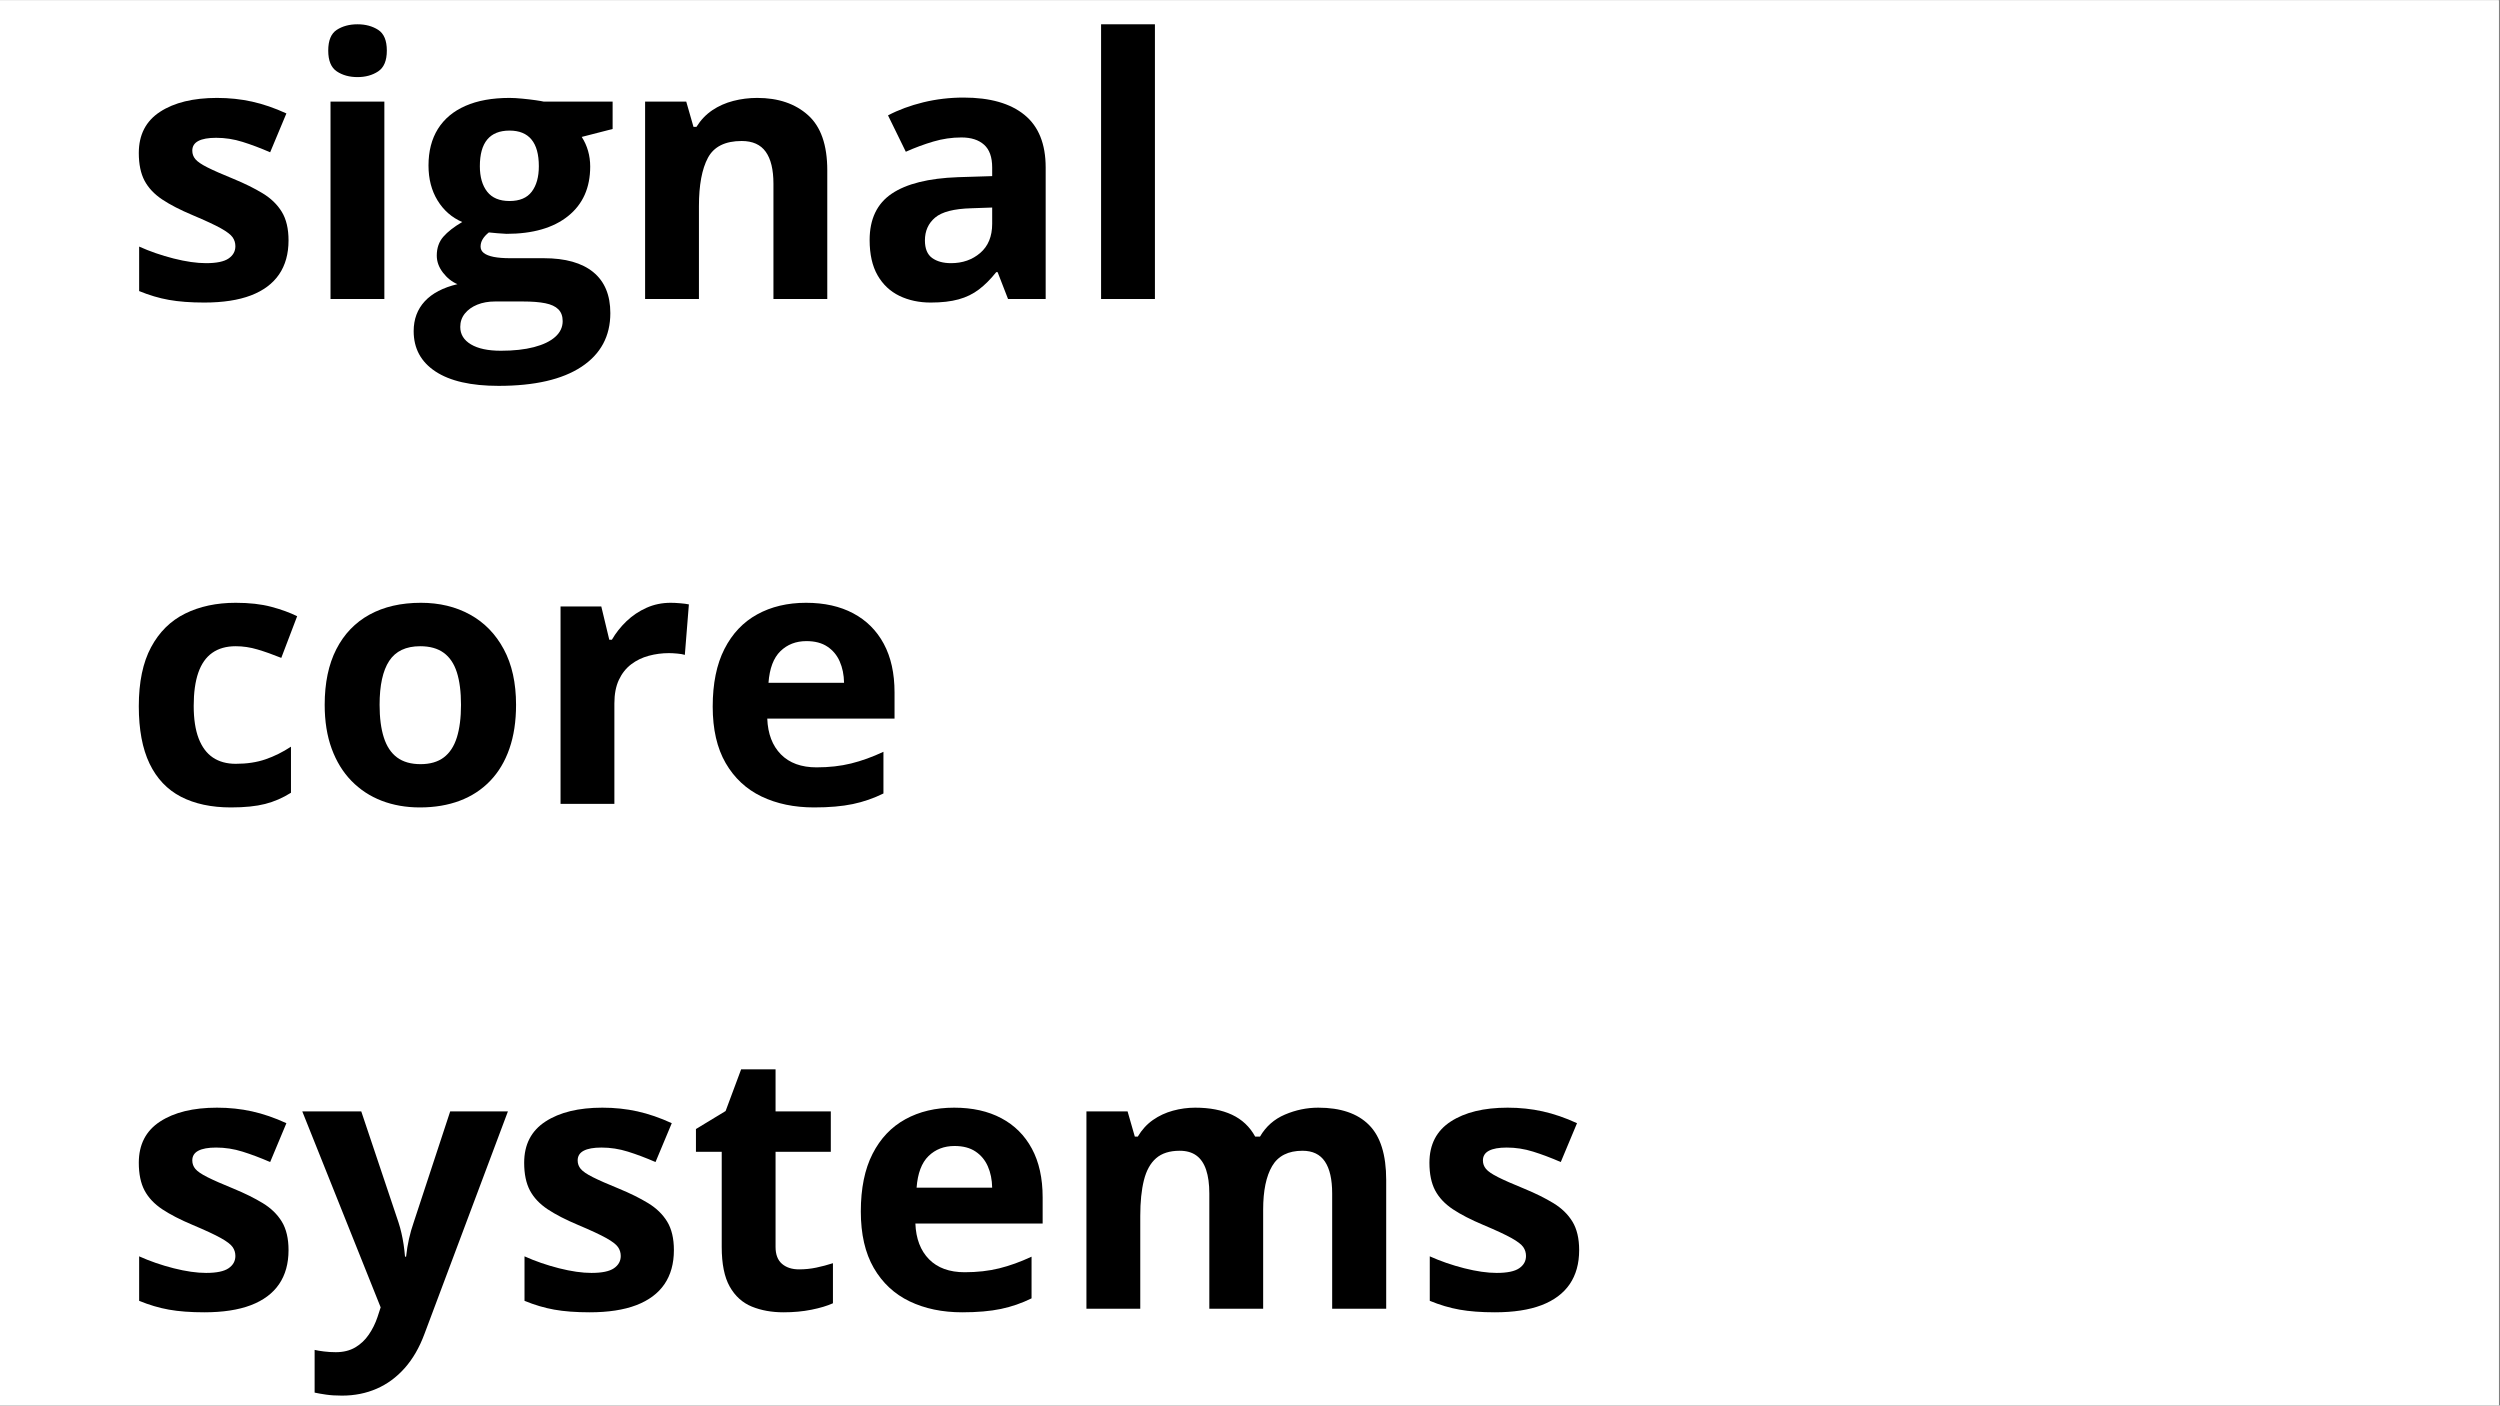<svg xmlns="http://www.w3.org/2000/svg" xmlns:xlink="http://www.w3.org/1999/xlink" width="1366" zoomAndPan="magnify" viewBox="0 0 1024.5 576" height="768" preserveAspectRatio="xMidYMid meet" version="1.0"><rect x="0" y="0" width="1024.5" height="576" fill="#808080" stroke="none"/><defs><g/><clipPath id="0ceaae10cd"><path d="M 0 0.141 L 1024 0.141 L 1024 575.859 L 0 575.859 Z M 0 0.141 " clip-rule="nonzero"/></clipPath></defs><g clip-path="url(#0ceaae10cd)"><path fill="#ffffff" d="M 0 0.141 L 1024 0.141 L 1024 575.859 L 0 575.859 Z M 0 0.141 " fill-opacity="1" fill-rule="nonzero"/><path fill="#ffffff" d="M 0 0.141 L 1024 0.141 L 1024 575.859 L 0 575.859 Z M 0 0.141 " fill-opacity="1" fill-rule="nonzero"/></g><g fill="#000000" fill-opacity="1"><g transform="translate(50.224, 122.532)"><g><path d="M 68.016 -24.016 C 68.016 -18.516 66.723 -13.867 64.141 -10.078 C 61.555 -6.297 57.707 -3.426 52.594 -1.469 C 47.477 0.477 41.113 1.453 33.5 1.453 C 27.852 1.453 23.016 1.086 18.984 0.359 C 14.961 -0.359 10.898 -1.562 6.797 -3.25 L 6.797 -21.484 C 11.191 -19.504 15.906 -17.875 20.938 -16.594 C 25.977 -15.32 30.406 -14.688 34.219 -14.688 C 38.508 -14.688 41.582 -15.32 43.438 -16.594 C 45.301 -17.875 46.234 -19.551 46.234 -21.625 C 46.234 -22.977 45.859 -24.195 45.109 -25.281 C 44.359 -26.363 42.754 -27.594 40.297 -28.969 C 37.836 -30.344 33.977 -32.141 28.719 -34.359 C 23.656 -36.484 19.492 -38.629 16.234 -40.797 C 12.984 -42.973 10.57 -45.539 9 -48.5 C 7.438 -51.469 6.656 -55.242 6.656 -59.828 C 6.656 -67.305 9.562 -72.938 15.375 -76.719 C 21.188 -80.508 28.961 -82.406 38.703 -82.406 C 43.723 -82.406 48.508 -81.898 53.062 -80.891 C 57.625 -79.879 62.316 -78.266 67.141 -76.047 L 60.484 -60.125 C 56.484 -61.863 52.707 -63.285 49.156 -64.391 C 45.613 -65.504 42.008 -66.062 38.344 -66.062 C 35.113 -66.062 32.676 -65.625 31.031 -64.75 C 29.395 -63.883 28.578 -62.562 28.578 -60.781 C 28.578 -59.469 29 -58.305 29.844 -57.297 C 30.688 -56.285 32.328 -55.164 34.766 -53.938 C 37.203 -52.707 40.785 -51.129 45.516 -49.203 C 50.086 -47.316 54.062 -45.348 57.438 -43.297 C 60.82 -41.242 63.43 -38.711 65.266 -35.703 C 67.098 -32.691 68.016 -28.797 68.016 -24.016 Z M 68.016 -24.016 "/></g></g></g><g fill="#000000" fill-opacity="1"><g transform="translate(123.869, 122.532)"><g><path d="M 33.641 -80.891 L 33.641 0 L 11.578 0 L 11.578 -80.891 Z M 22.641 -112.578 C 25.922 -112.578 28.742 -111.816 31.109 -110.297 C 33.473 -108.773 34.656 -105.941 34.656 -101.797 C 34.656 -97.691 33.473 -94.852 31.109 -93.281 C 28.742 -91.719 25.922 -90.938 22.641 -90.938 C 19.316 -90.938 16.484 -91.719 14.141 -93.281 C 11.805 -94.852 10.641 -97.691 10.641 -101.797 C 10.641 -105.941 11.805 -108.773 14.141 -110.297 C 16.484 -111.816 19.316 -112.578 22.641 -112.578 Z M 22.641 -112.578 "/></g></g></g><g fill="#000000" fill-opacity="1"><g transform="translate(169.083, 122.532)"><g><path d="M 35.234 35.594 C 23.941 35.594 15.316 33.625 9.359 29.688 C 3.41 25.758 0.438 20.254 0.438 13.172 C 0.438 8.297 1.953 4.219 4.984 0.938 C 8.023 -2.344 12.488 -4.68 18.375 -6.078 C 16.102 -7.047 14.125 -8.625 12.438 -10.812 C 10.75 -13.008 9.906 -15.336 9.906 -17.797 C 9.906 -20.879 10.797 -23.445 12.578 -25.5 C 14.367 -27.551 16.953 -29.566 20.328 -31.547 C 16.086 -33.379 12.723 -36.32 10.234 -40.375 C 7.754 -44.426 6.516 -49.203 6.516 -54.703 C 6.516 -60.578 7.801 -65.578 10.375 -69.703 C 12.957 -73.828 16.719 -76.973 21.656 -79.141 C 26.602 -81.316 32.625 -82.406 39.719 -82.406 C 41.219 -82.406 42.953 -82.305 44.922 -82.109 C 46.898 -81.922 48.723 -81.707 50.391 -81.469 C 52.055 -81.227 53.176 -81.035 53.75 -80.891 L 81.969 -80.891 L 81.969 -69.672 L 69.312 -66.422 C 70.469 -64.629 71.332 -62.719 71.906 -60.688 C 72.488 -58.664 72.781 -56.523 72.781 -54.266 C 72.781 -45.578 69.754 -38.812 63.703 -33.969 C 57.648 -29.125 49.242 -26.703 38.484 -26.703 C 35.93 -26.836 33.52 -27.031 31.25 -27.281 C 30.145 -26.406 29.301 -25.484 28.719 -24.516 C 28.145 -23.555 27.859 -22.547 27.859 -21.484 C 27.859 -20.422 28.301 -19.539 29.188 -18.844 C 30.082 -18.145 31.43 -17.613 33.234 -17.25 C 35.047 -16.895 37.305 -16.719 40.016 -16.719 L 53.75 -16.719 C 62.625 -16.719 69.391 -14.812 74.047 -11 C 78.703 -7.188 81.031 -1.594 81.031 5.781 C 81.031 15.238 77.086 22.57 69.203 27.781 C 61.316 32.988 49.992 35.594 35.234 35.594 Z M 36.172 21.203 C 41.43 21.203 45.953 20.707 49.734 19.719 C 53.523 18.727 56.43 17.328 58.453 15.516 C 60.484 13.711 61.5 11.555 61.5 9.047 C 61.5 7.016 60.906 5.406 59.719 4.219 C 58.539 3.039 56.758 2.211 54.375 1.734 C 51.988 1.254 48.938 1.016 45.219 1.016 L 33.781 1.016 C 31.082 1.016 28.66 1.445 26.516 2.312 C 24.367 3.188 22.664 4.406 21.406 5.969 C 20.156 7.531 19.531 9.352 19.531 11.438 C 19.531 14.469 20.988 16.852 23.906 18.594 C 26.82 20.332 30.91 21.203 36.172 21.203 Z M 39.719 -40.156 C 43.863 -40.156 46.898 -41.43 48.828 -43.984 C 50.766 -46.547 51.734 -50.02 51.734 -54.406 C 51.734 -59.281 50.727 -62.93 48.719 -65.359 C 46.719 -67.797 43.719 -69.016 39.719 -69.016 C 35.664 -69.016 32.625 -67.797 30.594 -65.359 C 28.57 -62.93 27.562 -59.281 27.562 -54.406 C 27.562 -50.02 28.562 -46.547 30.562 -43.984 C 32.562 -41.43 35.613 -40.156 39.719 -40.156 Z M 39.719 -40.156 "/></g></g></g><g fill="#000000" fill-opacity="1"><g transform="translate(252.784, 122.532)"><g><path d="M 57.516 -82.406 C 66.148 -82.406 73.094 -80.051 78.344 -75.344 C 83.602 -70.645 86.234 -63.113 86.234 -52.75 L 86.234 0 L 64.172 0 L 64.172 -47.25 C 64.172 -53.031 63.117 -57.391 61.016 -60.328 C 58.922 -63.273 55.633 -64.75 51.156 -64.75 C 44.395 -64.75 39.785 -62.457 37.328 -57.875 C 34.867 -53.289 33.641 -46.688 33.641 -38.062 L 33.641 0 L 11.578 0 L 11.578 -80.891 L 28.438 -80.891 L 31.406 -70.547 L 32.625 -70.547 C 34.363 -73.336 36.52 -75.602 39.094 -77.344 C 41.676 -79.082 44.547 -80.359 47.703 -81.172 C 50.867 -81.992 54.141 -82.406 57.516 -82.406 Z M 57.516 -82.406 "/></g></g></g><g fill="#000000" fill-opacity="1"><g transform="translate(350.157, 122.532)"><g><path d="M 44.719 -82.547 C 55.562 -82.547 63.879 -80.18 69.672 -75.453 C 75.461 -70.734 78.359 -63.551 78.359 -53.906 L 78.359 0 L 62.938 0 L 58.672 -11 L 58.094 -11 C 55.781 -8.102 53.414 -5.738 51 -3.906 C 48.594 -2.07 45.82 -0.723 42.688 0.141 C 39.551 1.016 35.738 1.453 31.25 1.453 C 26.477 1.453 22.195 0.535 18.406 -1.297 C 14.625 -3.129 11.645 -5.938 9.469 -9.719 C 7.301 -13.508 6.219 -18.328 6.219 -24.172 C 6.219 -32.754 9.234 -39.082 15.266 -43.156 C 21.297 -47.227 30.336 -49.484 42.391 -49.922 L 56.438 -50.359 L 56.438 -53.906 C 56.438 -58.145 55.328 -61.254 53.109 -63.234 C 50.891 -65.211 47.801 -66.203 43.844 -66.203 C 39.938 -66.203 36.102 -65.645 32.344 -64.531 C 28.582 -63.426 24.816 -62.031 21.047 -60.344 L 13.75 -75.25 C 18.039 -77.508 22.848 -79.289 28.172 -80.594 C 33.504 -81.895 39.02 -82.547 44.719 -82.547 Z M 56.438 -37.484 L 47.891 -37.188 C 40.754 -36.988 35.801 -35.707 33.031 -33.344 C 30.258 -30.988 28.875 -27.879 28.875 -24.016 C 28.875 -20.641 29.859 -18.238 31.828 -16.812 C 33.805 -15.395 36.391 -14.688 39.578 -14.688 C 44.305 -14.688 48.297 -16.082 51.547 -18.875 C 54.805 -21.676 56.438 -25.66 56.438 -30.828 Z M 56.438 -37.484 "/></g></g></g><g fill="#000000" fill-opacity="1"><g transform="translate(439.645, 122.532)"><g><path d="M 33.641 0 L 11.578 0 L 11.578 -112.578 L 33.641 -112.578 Z M 33.641 0 "/></g></g></g><g fill="#000000" fill-opacity="1"><g transform="translate(50.224, 329.431)"><g><path d="M 44.422 1.453 C 36.41 1.453 29.582 -0.004 23.938 -2.922 C 18.301 -5.848 14.008 -10.375 11.062 -16.5 C 8.125 -22.625 6.656 -30.461 6.656 -40.016 C 6.656 -49.898 8.332 -57.961 11.688 -64.203 C 15.039 -70.453 19.691 -75.047 25.641 -77.984 C 31.598 -80.93 38.508 -82.406 46.375 -82.406 C 51.969 -82.406 56.801 -81.863 60.875 -80.781 C 64.957 -79.695 68.516 -78.406 71.547 -76.906 L 65.047 -59.828 C 61.566 -61.234 58.332 -62.379 55.344 -63.266 C 52.352 -64.16 49.363 -64.609 46.375 -64.609 C 42.52 -64.609 39.312 -63.703 36.75 -61.891 C 34.195 -60.086 32.289 -57.375 31.031 -53.75 C 29.781 -50.133 29.156 -45.602 29.156 -40.156 C 29.156 -34.801 29.828 -30.363 31.172 -26.844 C 32.523 -23.32 34.477 -20.703 37.031 -18.984 C 39.594 -17.273 42.707 -16.422 46.375 -16.422 C 50.957 -16.422 55.031 -17.035 58.594 -18.266 C 62.164 -19.492 65.641 -21.219 69.016 -23.438 L 69.016 -4.562 C 65.641 -2.438 62.109 -0.906 58.422 0.031 C 54.734 0.977 50.066 1.453 44.422 1.453 Z M 44.422 1.453 "/></g></g></g><g fill="#000000" fill-opacity="1"><g transform="translate(126.401, 329.431)"><g><path d="M 85.078 -40.594 C 85.078 -33.832 84.172 -27.848 82.359 -22.641 C 80.555 -17.43 77.93 -13.031 74.484 -9.438 C 71.035 -5.844 66.883 -3.129 62.031 -1.297 C 57.188 0.535 51.727 1.453 45.656 1.453 C 39.957 1.453 34.734 0.535 29.984 -1.297 C 25.234 -3.129 21.109 -5.844 17.609 -9.438 C 14.117 -13.031 11.422 -17.43 9.516 -22.641 C 7.609 -27.848 6.656 -33.832 6.656 -40.594 C 6.656 -49.562 8.242 -57.156 11.422 -63.375 C 14.609 -69.602 19.145 -74.332 25.031 -77.562 C 30.914 -80.789 37.938 -82.406 46.094 -82.406 C 53.664 -82.406 60.379 -80.789 66.234 -77.562 C 72.098 -74.332 76.703 -69.602 80.047 -63.375 C 83.398 -57.156 85.078 -49.562 85.078 -40.594 Z M 29.156 -40.594 C 29.156 -35.281 29.734 -30.816 30.891 -27.203 C 32.047 -23.586 33.852 -20.863 36.312 -19.031 C 38.781 -17.195 41.988 -16.281 45.938 -16.281 C 49.844 -16.281 53.016 -17.195 55.453 -19.031 C 57.891 -20.863 59.676 -23.586 60.812 -27.203 C 61.945 -30.816 62.516 -35.281 62.516 -40.594 C 62.516 -45.945 61.945 -50.395 60.812 -53.938 C 59.676 -57.477 57.879 -60.141 55.422 -61.922 C 52.961 -63.711 49.754 -64.609 45.797 -64.609 C 39.961 -64.609 35.727 -62.602 33.094 -58.594 C 30.469 -54.594 29.156 -48.594 29.156 -40.594 Z M 29.156 -40.594 "/></g></g></g><g fill="#000000" fill-opacity="1"><g transform="translate(218.132, 329.431)"><g><path d="M 56.719 -82.406 C 57.832 -82.406 59.125 -82.344 60.594 -82.219 C 62.062 -82.102 63.254 -81.945 64.172 -81.75 L 62.516 -61.062 C 61.785 -61.301 60.758 -61.477 59.438 -61.594 C 58.113 -61.719 56.969 -61.781 56 -61.781 C 53.156 -61.781 50.395 -61.414 47.719 -60.688 C 45.039 -59.969 42.641 -58.801 40.516 -57.188 C 38.391 -55.57 36.711 -53.445 35.484 -50.812 C 34.254 -48.188 33.641 -44.973 33.641 -41.172 L 33.641 0 L 11.578 0 L 11.578 -80.891 L 28.281 -80.891 L 31.547 -67.281 L 32.625 -67.281 C 34.219 -70.031 36.207 -72.551 38.594 -74.844 C 40.988 -77.133 43.719 -78.969 46.781 -80.344 C 49.844 -81.719 53.156 -82.406 56.719 -82.406 Z M 56.719 -82.406 "/></g></g></g><g fill="#000000" fill-opacity="1"><g transform="translate(285.41, 329.431)"><g><path d="M 44.922 -82.406 C 52.398 -82.406 58.836 -80.969 64.234 -78.094 C 69.641 -75.227 73.812 -71.07 76.75 -65.625 C 79.695 -60.176 81.172 -53.52 81.172 -45.656 L 81.172 -34.938 L 29.016 -34.938 C 29.254 -28.719 31.117 -23.832 34.609 -20.281 C 38.109 -16.738 42.973 -14.969 49.203 -14.969 C 54.359 -14.969 59.082 -15.5 63.375 -16.562 C 67.664 -17.625 72.082 -19.219 76.625 -21.344 L 76.625 -4.266 C 72.613 -2.285 68.426 -0.836 64.062 0.078 C 59.695 0.992 54.406 1.453 48.188 1.453 C 40.082 1.453 32.906 -0.039 26.656 -3.031 C 20.414 -6.031 15.52 -10.594 11.969 -16.719 C 8.426 -22.844 6.656 -30.555 6.656 -39.859 C 6.656 -49.316 8.258 -57.191 11.469 -63.484 C 14.676 -69.773 19.148 -74.5 24.891 -77.656 C 30.629 -80.82 37.305 -82.406 44.922 -82.406 Z M 45.078 -66.703 C 40.785 -66.703 37.227 -65.328 34.406 -62.578 C 31.582 -59.828 29.953 -55.508 29.516 -49.625 L 60.484 -49.625 C 60.43 -52.906 59.836 -55.82 58.703 -58.375 C 57.578 -60.938 55.891 -62.961 53.641 -64.453 C 51.398 -65.953 48.547 -66.703 45.078 -66.703 Z M 45.078 -66.703 "/></g></g></g><g fill="#000000" fill-opacity="1"><g transform="translate(50.224, 536.33)"><g><path d="M 68.016 -24.016 C 68.016 -18.516 66.723 -13.867 64.141 -10.078 C 61.555 -6.297 57.707 -3.426 52.594 -1.469 C 47.477 0.477 41.113 1.453 33.5 1.453 C 27.852 1.453 23.016 1.086 18.984 0.359 C 14.961 -0.359 10.898 -1.562 6.797 -3.25 L 6.797 -21.484 C 11.191 -19.504 15.906 -17.875 20.938 -16.594 C 25.977 -15.32 30.406 -14.688 34.219 -14.688 C 38.508 -14.688 41.582 -15.32 43.438 -16.594 C 45.301 -17.875 46.234 -19.551 46.234 -21.625 C 46.234 -22.977 45.859 -24.195 45.109 -25.281 C 44.359 -26.363 42.754 -27.594 40.297 -28.969 C 37.836 -30.344 33.977 -32.141 28.719 -34.359 C 23.656 -36.484 19.492 -38.629 16.234 -40.797 C 12.984 -42.973 10.57 -45.539 9 -48.5 C 7.438 -51.469 6.656 -55.242 6.656 -59.828 C 6.656 -67.305 9.562 -72.938 15.375 -76.719 C 21.188 -80.508 28.961 -82.406 38.703 -82.406 C 43.723 -82.406 48.508 -81.898 53.062 -80.891 C 57.625 -79.879 62.316 -78.266 67.141 -76.047 L 60.484 -60.125 C 56.484 -61.863 52.707 -63.285 49.156 -64.391 C 45.613 -65.504 42.008 -66.062 38.344 -66.062 C 35.113 -66.062 32.676 -65.625 31.031 -64.75 C 29.395 -63.883 28.578 -62.562 28.578 -60.781 C 28.578 -59.469 29 -58.305 29.844 -57.297 C 30.688 -56.285 32.328 -55.164 34.766 -53.938 C 37.203 -52.707 40.785 -51.129 45.516 -49.203 C 50.086 -47.316 54.062 -45.348 57.438 -43.297 C 60.82 -41.242 63.43 -38.711 65.266 -35.703 C 67.098 -32.691 68.016 -28.797 68.016 -24.016 Z M 68.016 -24.016 "/></g></g></g><g fill="#000000" fill-opacity="1"><g transform="translate(123.869, 536.33)"><g><path d="M 0 -80.891 L 24.172 -80.891 L 39.438 -35.375 C 39.914 -33.926 40.32 -32.453 40.656 -30.953 C 41 -29.461 41.289 -27.922 41.531 -26.328 C 41.77 -24.742 41.961 -23.082 42.109 -21.344 L 42.547 -21.344 C 42.828 -23.945 43.223 -26.379 43.734 -28.641 C 44.242 -30.91 44.883 -33.156 45.656 -35.375 L 60.625 -80.891 L 84.281 -80.891 L 50.062 10.344 C 47.988 15.938 45.285 20.602 41.953 24.344 C 38.629 28.082 34.805 30.891 30.484 32.766 C 26.172 34.648 21.438 35.594 16.281 35.594 C 13.77 35.594 11.598 35.457 9.766 35.188 C 7.93 34.926 6.363 34.648 5.062 34.359 L 5.062 16.859 C 6.07 17.098 7.348 17.312 8.891 17.5 C 10.441 17.695 12.062 17.797 13.75 17.797 C 16.832 17.797 19.484 17.145 21.703 15.844 C 23.922 14.539 25.773 12.789 27.266 10.594 C 28.766 8.406 29.953 6.008 30.828 3.406 L 32.125 -0.578 Z M 0 -80.891 "/></g></g></g><g fill="#000000" fill-opacity="1"><g transform="translate(208.148, 536.33)"><g><path d="M 68.016 -24.016 C 68.016 -18.516 66.723 -13.867 64.141 -10.078 C 61.555 -6.297 57.707 -3.426 52.594 -1.469 C 47.477 0.477 41.113 1.453 33.5 1.453 C 27.852 1.453 23.016 1.086 18.984 0.359 C 14.961 -0.359 10.898 -1.562 6.797 -3.25 L 6.797 -21.484 C 11.191 -19.504 15.906 -17.875 20.938 -16.594 C 25.977 -15.32 30.406 -14.688 34.219 -14.688 C 38.508 -14.688 41.582 -15.32 43.438 -16.594 C 45.301 -17.875 46.234 -19.551 46.234 -21.625 C 46.234 -22.977 45.859 -24.195 45.109 -25.281 C 44.359 -26.363 42.754 -27.594 40.297 -28.969 C 37.836 -30.344 33.977 -32.141 28.719 -34.359 C 23.656 -36.484 19.492 -38.629 16.234 -40.797 C 12.984 -42.973 10.57 -45.539 9 -48.5 C 7.438 -51.469 6.656 -55.242 6.656 -59.828 C 6.656 -67.305 9.562 -72.938 15.375 -76.719 C 21.188 -80.508 28.961 -82.406 38.703 -82.406 C 43.723 -82.406 48.508 -81.898 53.062 -80.891 C 57.625 -79.879 62.316 -78.266 67.141 -76.047 L 60.484 -60.125 C 56.484 -61.863 52.707 -63.285 49.156 -64.391 C 45.613 -65.504 42.008 -66.062 38.344 -66.062 C 35.113 -66.062 32.676 -65.625 31.031 -64.75 C 29.395 -63.883 28.578 -62.562 28.578 -60.781 C 28.578 -59.469 29 -58.305 29.844 -57.297 C 30.688 -56.285 32.328 -55.164 34.766 -53.938 C 37.203 -52.707 40.785 -51.129 45.516 -49.203 C 50.086 -47.316 54.062 -45.348 57.438 -43.297 C 60.82 -41.242 63.43 -38.711 65.266 -35.703 C 67.098 -32.691 68.016 -28.797 68.016 -24.016 Z M 68.016 -24.016 "/></g></g></g><g fill="#000000" fill-opacity="1"><g transform="translate(281.793, 536.33)"><g><path d="M 45.656 -16.141 C 48.062 -16.141 50.41 -16.379 52.703 -16.859 C 54.992 -17.336 57.273 -17.941 59.547 -18.672 L 59.547 -2.25 C 57.18 -1.188 54.25 -0.305 50.75 0.391 C 47.258 1.098 43.438 1.453 39.281 1.453 C 34.457 1.453 30.129 0.672 26.297 -0.891 C 22.461 -2.461 19.445 -5.191 17.25 -9.078 C 15.062 -12.961 13.969 -18.379 13.969 -25.328 L 13.969 -64.312 L 3.406 -64.312 L 3.406 -73.656 L 15.562 -81.031 L 21.922 -98.109 L 36.031 -98.109 L 36.031 -80.891 L 58.672 -80.891 L 58.672 -64.312 L 36.031 -64.312 L 36.031 -25.328 C 36.031 -22.234 36.91 -19.926 38.672 -18.406 C 40.43 -16.895 42.758 -16.141 45.656 -16.141 Z M 45.656 -16.141 "/></g></g></g><g fill="#000000" fill-opacity="1"><g transform="translate(346.106, 536.33)"><g><path d="M 44.922 -82.406 C 52.398 -82.406 58.836 -80.969 64.234 -78.094 C 69.641 -75.227 73.812 -71.07 76.75 -65.625 C 79.695 -60.176 81.172 -53.52 81.172 -45.656 L 81.172 -34.938 L 29.016 -34.938 C 29.254 -28.719 31.117 -23.832 34.609 -20.281 C 38.109 -16.738 42.973 -14.969 49.203 -14.969 C 54.359 -14.969 59.082 -15.5 63.375 -16.562 C 67.664 -17.625 72.082 -19.219 76.625 -21.344 L 76.625 -4.266 C 72.613 -2.285 68.426 -0.836 64.062 0.078 C 59.695 0.992 54.406 1.453 48.188 1.453 C 40.082 1.453 32.906 -0.039 26.656 -3.031 C 20.414 -6.031 15.52 -10.594 11.969 -16.719 C 8.426 -22.844 6.656 -30.555 6.656 -39.859 C 6.656 -49.316 8.258 -57.191 11.469 -63.484 C 14.676 -69.773 19.148 -74.5 24.891 -77.656 C 30.629 -80.82 37.305 -82.406 44.922 -82.406 Z M 45.078 -66.703 C 40.785 -66.703 37.227 -65.328 34.406 -62.578 C 31.582 -59.828 29.953 -55.508 29.516 -49.625 L 60.484 -49.625 C 60.43 -52.906 59.836 -55.82 58.703 -58.375 C 57.578 -60.938 55.891 -62.961 53.641 -64.453 C 51.398 -65.953 48.547 -66.703 45.078 -66.703 Z M 45.078 -66.703 "/></g></g></g><g fill="#000000" fill-opacity="1"><g transform="translate(433.641, 536.33)"><g><path d="M 106.578 -82.406 C 115.734 -82.406 122.66 -80.051 127.359 -75.344 C 132.066 -70.645 134.422 -63.113 134.422 -52.75 L 134.422 0 L 112.281 0 L 112.281 -47.25 C 112.281 -53.031 111.289 -57.391 109.312 -60.328 C 107.344 -63.273 104.281 -64.75 100.125 -64.75 C 94.289 -64.75 90.145 -62.66 87.688 -58.484 C 85.227 -54.316 84 -48.352 84 -40.594 L 84 0 L 61.938 0 L 61.938 -47.25 C 61.938 -51.102 61.5 -54.332 60.625 -56.938 C 59.758 -59.539 58.43 -61.492 56.641 -62.797 C 54.859 -64.098 52.57 -64.75 49.781 -64.75 C 45.676 -64.75 42.453 -63.723 40.109 -61.672 C 37.773 -59.629 36.113 -56.617 35.125 -52.641 C 34.133 -48.66 33.641 -43.801 33.641 -38.062 L 33.641 0 L 11.578 0 L 11.578 -80.891 L 28.438 -80.891 L 31.406 -70.547 L 32.625 -70.547 C 34.27 -73.336 36.332 -75.602 38.812 -77.344 C 41.301 -79.082 44.039 -80.359 47.031 -81.172 C 50.02 -81.992 53.055 -82.406 56.141 -82.406 C 62.078 -82.406 67.102 -81.441 71.219 -79.516 C 75.344 -77.586 78.516 -74.598 80.734 -70.547 L 82.703 -70.547 C 85.109 -74.691 88.516 -77.703 92.922 -79.578 C 97.336 -81.461 101.891 -82.406 106.578 -82.406 Z M 106.578 -82.406 "/></g></g></g><g fill="#000000" fill-opacity="1"><g transform="translate(579.122, 536.33)"><g><path d="M 68.016 -24.016 C 68.016 -18.516 66.723 -13.867 64.141 -10.078 C 61.555 -6.297 57.707 -3.426 52.594 -1.469 C 47.477 0.477 41.113 1.453 33.5 1.453 C 27.852 1.453 23.016 1.086 18.984 0.359 C 14.961 -0.359 10.898 -1.562 6.797 -3.25 L 6.797 -21.484 C 11.191 -19.504 15.906 -17.875 20.938 -16.594 C 25.977 -15.32 30.406 -14.688 34.219 -14.688 C 38.508 -14.688 41.582 -15.32 43.438 -16.594 C 45.301 -17.875 46.234 -19.551 46.234 -21.625 C 46.234 -22.977 45.859 -24.195 45.109 -25.281 C 44.359 -26.363 42.754 -27.594 40.297 -28.969 C 37.836 -30.344 33.977 -32.141 28.719 -34.359 C 23.656 -36.484 19.492 -38.629 16.234 -40.797 C 12.984 -42.973 10.57 -45.539 9 -48.5 C 7.438 -51.469 6.656 -55.242 6.656 -59.828 C 6.656 -67.305 9.562 -72.938 15.375 -76.719 C 21.188 -80.508 28.961 -82.406 38.703 -82.406 C 43.723 -82.406 48.508 -81.898 53.062 -80.891 C 57.625 -79.879 62.316 -78.266 67.141 -76.047 L 60.484 -60.125 C 56.484 -61.863 52.707 -63.285 49.156 -64.391 C 45.613 -65.504 42.008 -66.062 38.344 -66.062 C 35.113 -66.062 32.676 -65.625 31.031 -64.75 C 29.395 -63.883 28.578 -62.562 28.578 -60.781 C 28.578 -59.469 29 -58.305 29.844 -57.297 C 30.688 -56.285 32.328 -55.164 34.766 -53.938 C 37.203 -52.707 40.785 -51.129 45.516 -49.203 C 50.086 -47.316 54.062 -45.348 57.438 -43.297 C 60.82 -41.242 63.43 -38.711 65.266 -35.703 C 67.098 -32.691 68.016 -28.797 68.016 -24.016 Z M 68.016 -24.016 "/></g></g></g></svg>